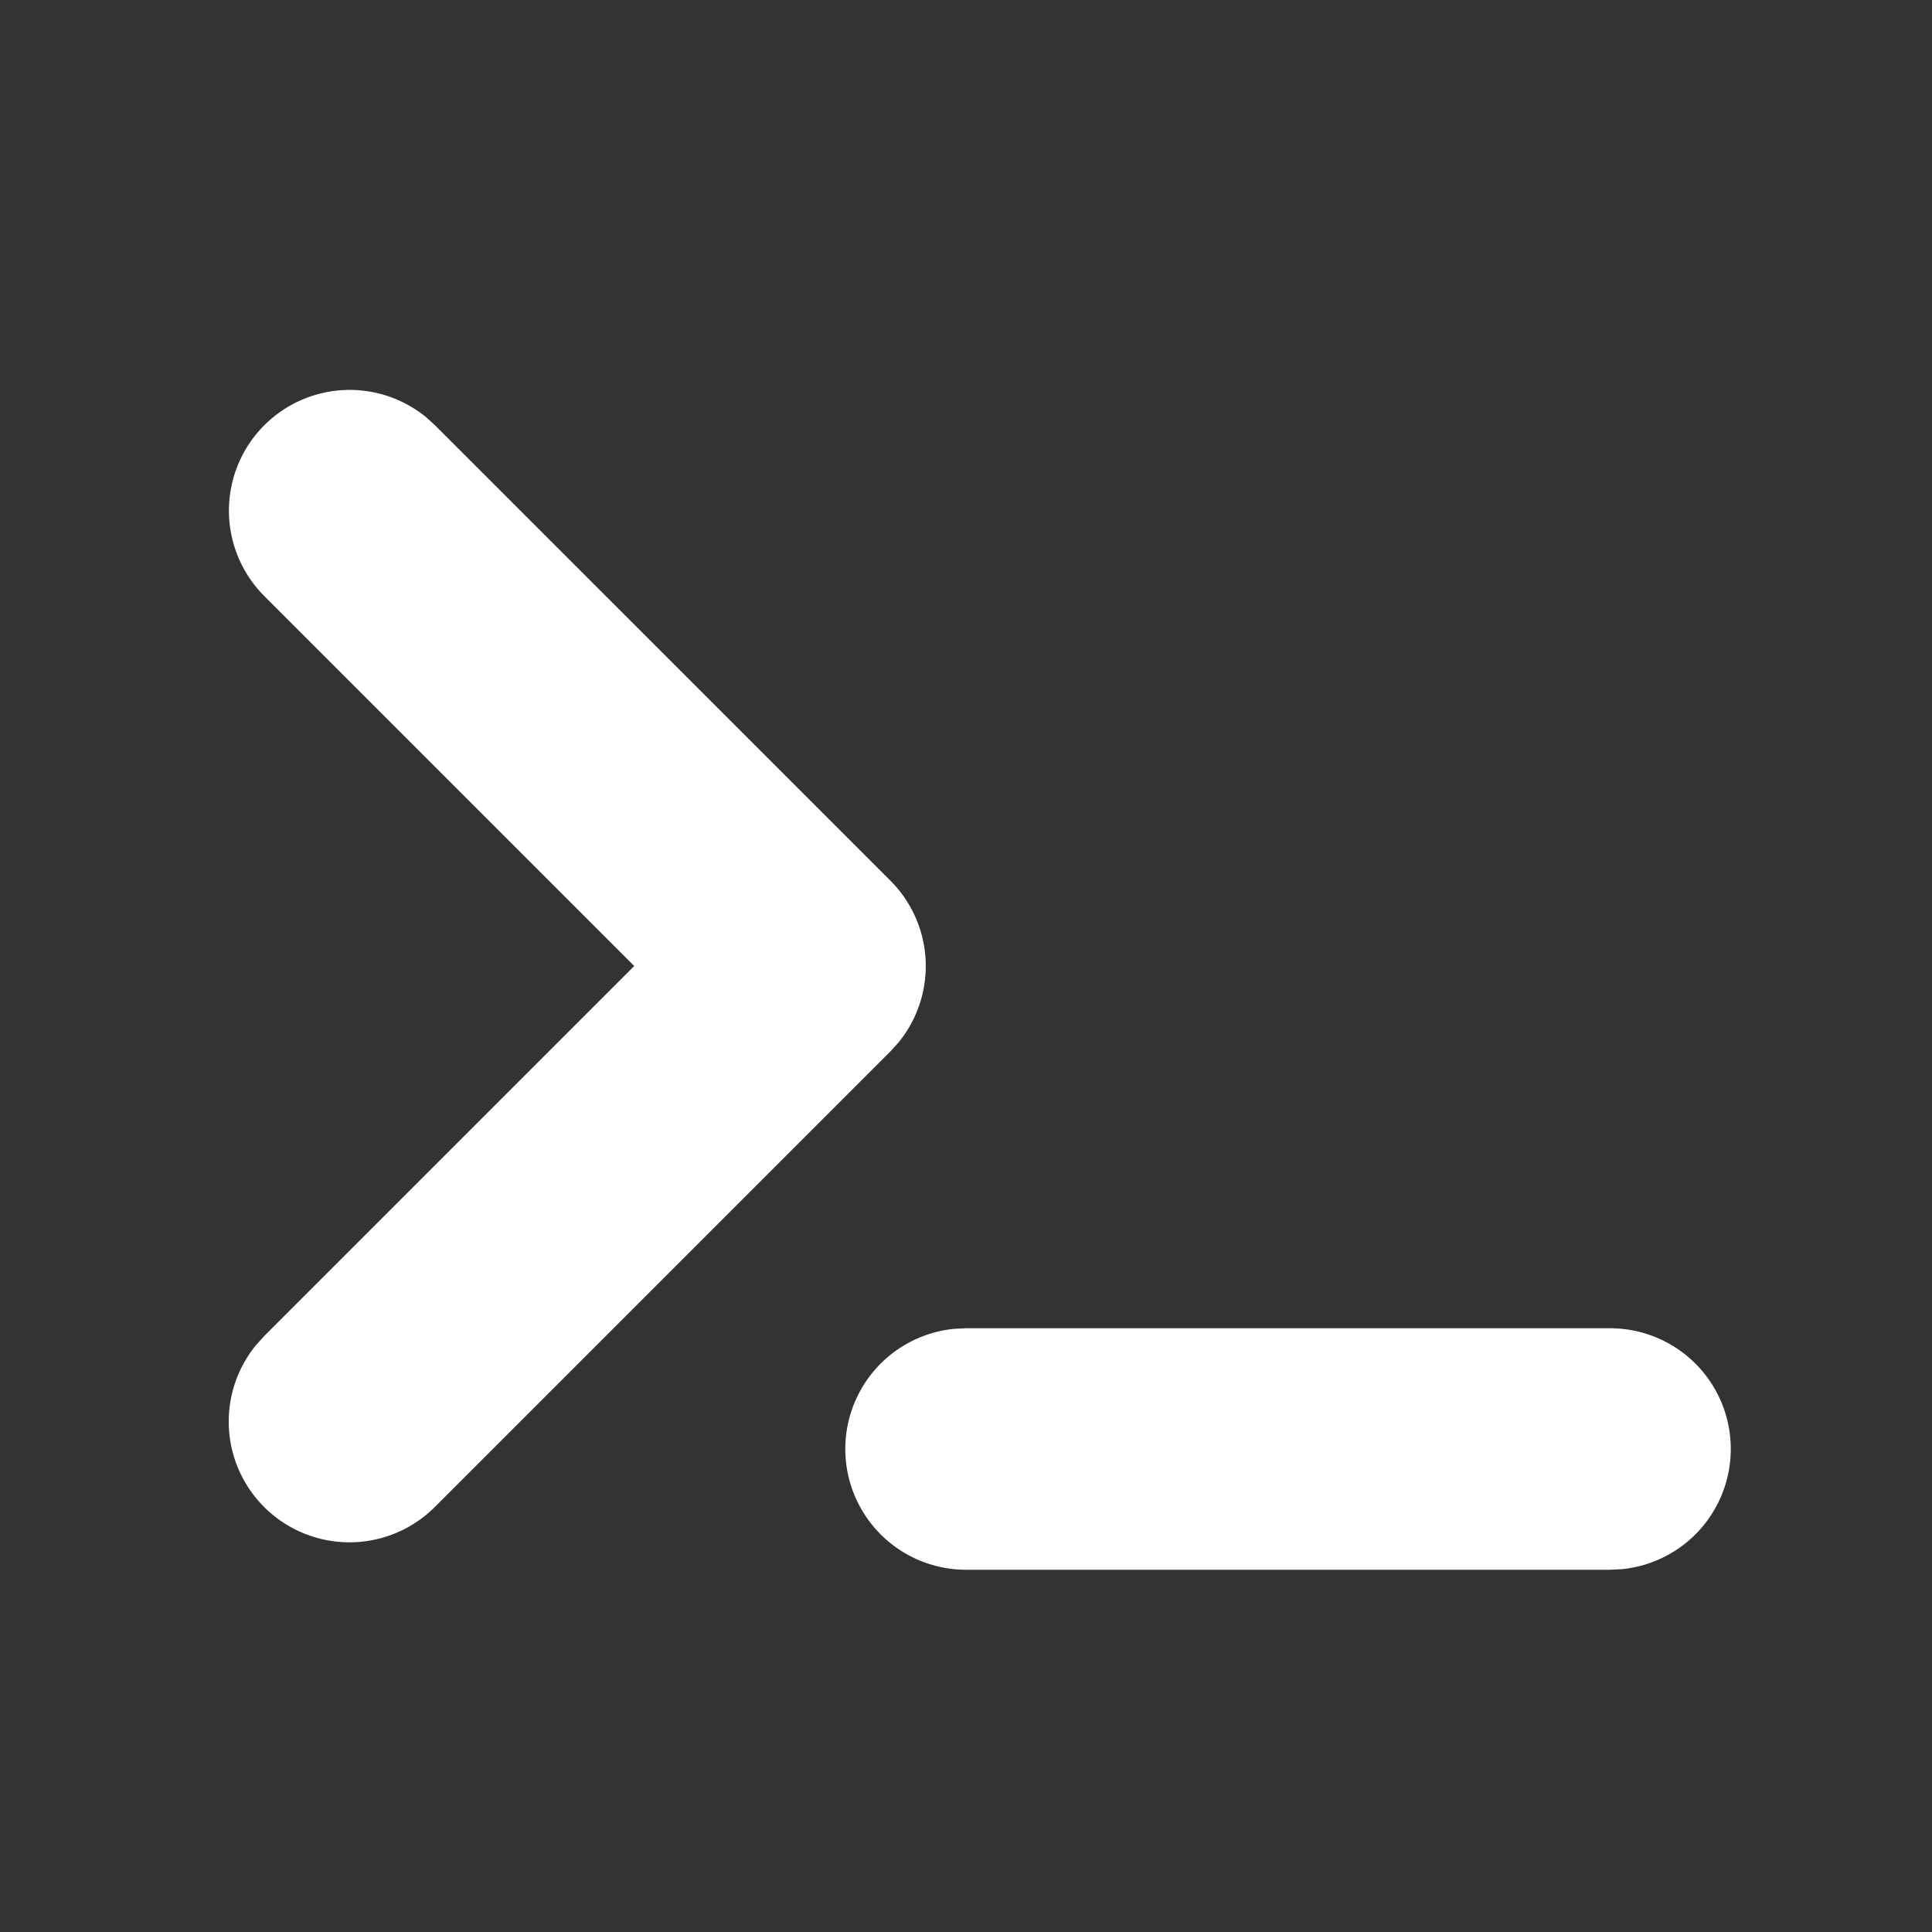 <svg xmlns="http://www.w3.org/2000/svg" width="48" height="48" viewBox="0 0 24 24"><rect x="0" y="0" width="24" height="24" fill="#333333" stroke="none"/><g fill="none"><path d="M24 0v24H0V0zM12.593 23.258l-.011.002l-.071.035l-.02.004l-.014-.004l-.071-.035c-.01-.004-.019-.001-.024.005l-.004.01l-.017.428l.005.02l.01.013l.104.074l.015.004l.012-.004l.104-.074l.012-.016l.004-.017l-.017-.427c-.002-.01-.009-.017-.017-.018m.265-.113l-.013.002l-.185.093l-.01.01l-.003.011l.018.43l.005.012l.008.007l.201.093c.012.004.023 0 .029-.008l.004-.014l-.034-.614c-.003-.012-.01-.02-.02-.022m-.715.002a.023.023 0 0 0-.027.006l-.006.014l-.034.614c0 .012.007.02.017.024l.015-.002l.201-.093l.01-.008l.004-.011l.017-.43l-.003-.012l-.01-.01z"/><path fill="#FFFFFF" d="M20 16.5a1.5 1.5 0 0 1 .145 2.993L20 19.5h-8a1.5 1.5 0 0 1-.144-2.993L12 16.5zM3.283 5.283A1.5 1.5 0 0 1 5.29 5.18l.114.103l5.657 5.657a1.5 1.5 0 0 1 .103 2.007l-.103.114l-5.657 5.657A1.5 1.5 0 0 1 3.18 16.71l.103-.114L7.879 12L3.283 7.404a1.5 1.5 0 0 1 0-2.121"/></g></svg>